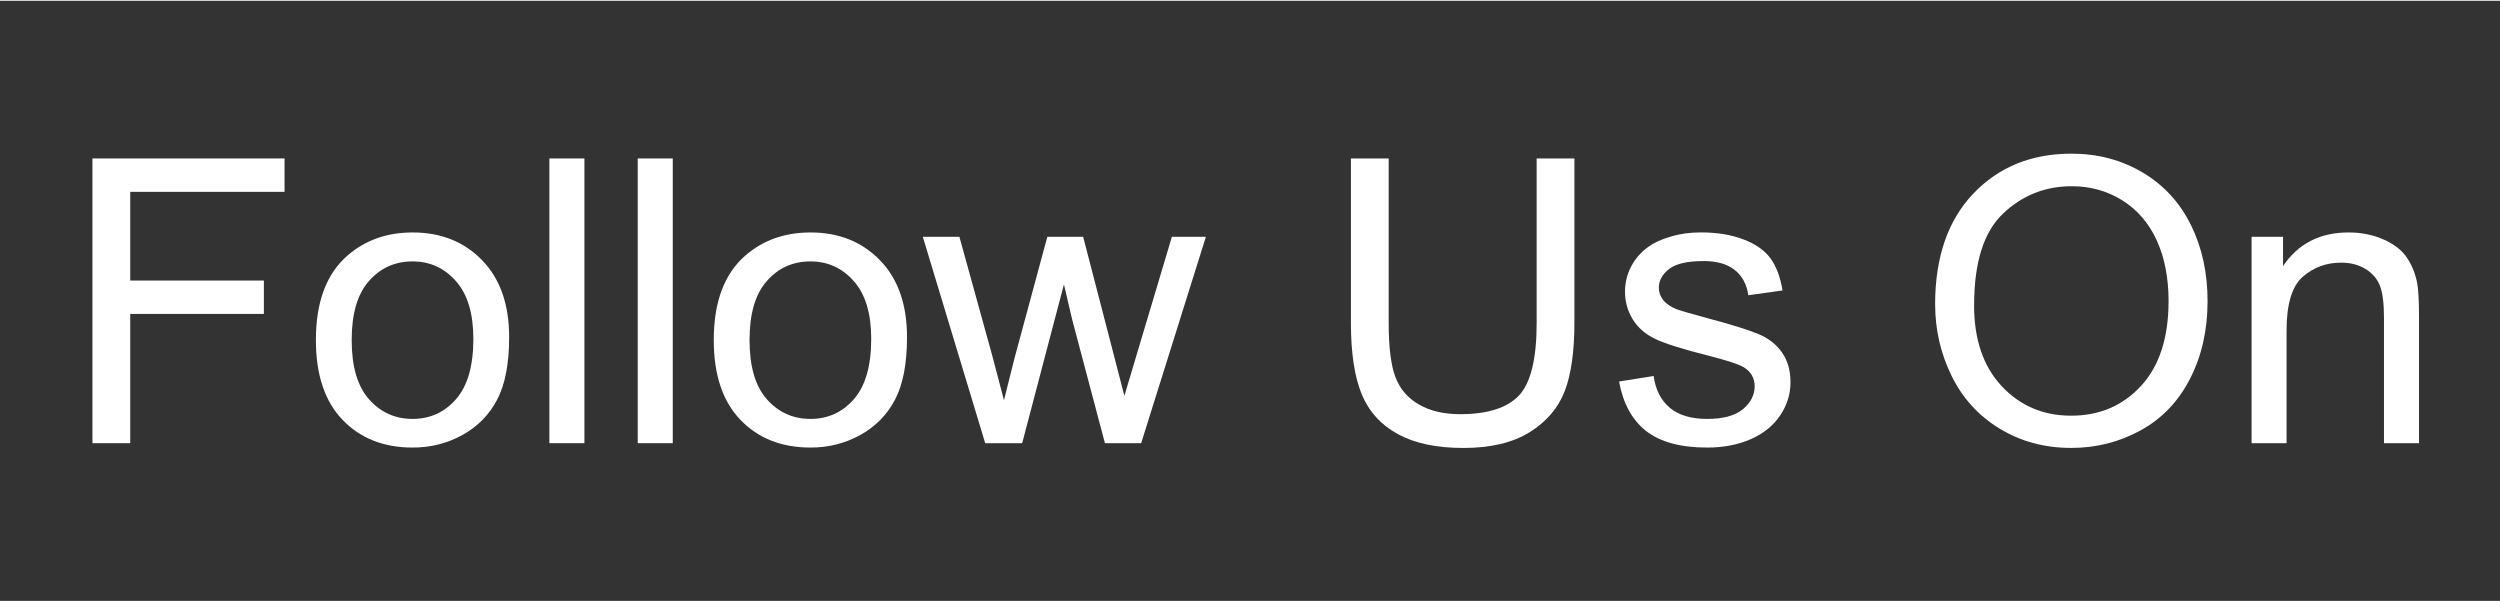 <?xml version="1.0" encoding="UTF-8"?>
<!DOCTYPE svg PUBLIC "-//W3C//DTD SVG 1.1//EN" "http://www.w3.org/Graphics/SVG/1.1/DTD/svg11.dtd">
<!-- Creator: CorelDRAW 2020 (64-Bit) -->
<svg xmlns="http://www.w3.org/2000/svg" xml:space="preserve" width="0.428in" height="0.103in" version="1.1" style="shape-rendering:geometricPrecision; text-rendering:geometricPrecision; image-rendering:optimizeQuality; fill-rule:evenodd; clip-rule:evenodd"
viewBox="0 0 564.58 135.52"
 xmlns:xlink="http://www.w3.org/1999/xlink"
 xmlns:xodm="http://www.corel.com/coreldraw/odm/2003">
 <rect x="0" y="0" width="564.58" height="135.52" fill="#333333" stroke="none"/>
 <defs>
  <style type="text/css">
   <![CDATA[
    .fil1 {fill:none}
    .fil0 {fill:white;fill-rule:nonzero}
   ]]>
  </style>
 </defs>
 <g id="Layer_x0020_1">
  <polygon class="fil0" points="20.88,99.91 20.88,35.61 64.26,35.61 64.26,43.15 29.41,43.15 29.41,63.18 59.59,63.18 59.59,70.72 29.41,70.72 29.41,99.91 "/>
  <path id="1" class="fil0" d="M71.34 76.61c0,-8.61 2.39,-14.99 7.2,-19.13 3.99,-3.44 8.89,-5.16 14.65,-5.16 6.39,0 11.63,2.09 15.7,6.29 4.06,4.18 6.09,9.97 6.09,17.35 0,5.98 -0.9,10.69 -2.7,14.11 -1.79,3.43 -4.42,6.09 -7.85,7.99 -3.43,1.9 -7.19,2.84 -11.24,2.84 -6.53,0 -11.8,-2.08 -15.82,-6.25 -4.03,-4.18 -6.03,-10.2 -6.03,-18.04zm8.08 0.01c0,5.96 1.3,10.42 3.91,13.37 2.62,2.96 5.9,4.44 9.86,4.44 3.92,0 7.18,-1.48 9.8,-4.46 2.6,-2.98 3.91,-7.52 3.91,-13.61 0,-5.75 -1.32,-10.1 -3.94,-13.05 -2.62,-2.97 -5.88,-4.45 -9.77,-4.45 -3.97,0 -7.25,1.46 -9.86,4.42 -2.61,2.95 -3.91,7.39 -3.91,13.33z"/>
  <polygon id="2" class="fil0" points="124.07,99.91 124.07,35.61 131.98,35.61 131.98,99.91 "/>
  <polygon id="3" class="fil0" points="144.02,99.91 144.02,35.61 151.93,35.61 151.93,99.91 "/>
  <path id="4" class="fil0" d="M161.19 76.61c0,-8.61 2.39,-14.99 7.2,-19.13 3.99,-3.44 8.89,-5.16 14.65,-5.16 6.39,0 11.63,2.09 15.7,6.29 4.06,4.18 6.09,9.97 6.09,17.35 0,5.98 -0.9,10.69 -2.7,14.11 -1.79,3.43 -4.42,6.09 -7.85,7.99 -3.43,1.9 -7.19,2.84 -11.24,2.84 -6.53,0 -11.8,-2.08 -15.82,-6.25 -4.03,-4.18 -6.03,-10.2 -6.03,-18.04zm8.08 0.01c0,5.96 1.3,10.42 3.91,13.37 2.62,2.96 5.9,4.44 9.86,4.44 3.92,0 7.18,-1.48 9.8,-4.46 2.6,-2.98 3.91,-7.52 3.91,-13.61 0,-5.75 -1.32,-10.1 -3.94,-13.05 -2.62,-2.97 -5.88,-4.45 -9.77,-4.45 -3.97,0 -7.25,1.46 -9.86,4.42 -2.61,2.95 -3.91,7.39 -3.91,13.33z"/>
  <path id="5" class="fil0" d="M222.49 99.91l-14.09 -46.61 8.26 0 7.44 26.9 2.63 10.01c0.1,-0.49 0.91,-3.7 2.41,-9.61l7.38 -27.3 8.09 0 7.02 27.06 2.29 8.87 2.68 -8.99 8.05 -26.94 7.68 0 -14.62 46.61 -8.18 0 -7.39 -27.88 -1.87 -7.98 -9.43 35.86 -8.36 0z"/>
  <path id="6" class="fil0" d="M347.02 35.61l8.53 0 0 37.14c0,6.47 -0.73,11.6 -2.18,15.4 -1.47,3.79 -4.1,6.89 -7.91,9.27 -3.82,2.38 -8.8,3.57 -15,3.57 -6,0 -10.93,-1.03 -14.74,-3.11 -3.83,-2.08 -6.56,-5.07 -8.19,-9.01 -1.63,-3.93 -2.45,-9.31 -2.45,-16.12l0 -37.14 8.53 0 0 37.12c0,5.58 0.52,9.71 1.56,12.35 1.03,2.65 2.8,4.7 5.33,6.12 2.51,1.44 5.59,2.16 9.24,2.16 6.22,0 10.67,-1.42 13.32,-4.25 2.65,-2.85 3.97,-8.3 3.97,-16.38l0 -37.12z"/>
  <path id="7" class="fil0" d="M365.63 85.99l7.81 -1.26c0.44,3.13 1.66,5.52 3.67,7.2 2.01,1.66 4.82,2.5 8.41,2.5 3.64,0 6.33,-0.73 8.1,-2.21 1.75,-1.46 2.64,-3.2 2.64,-5.19 0,-1.78 -0.79,-3.19 -2.37,-4.21 -1.11,-0.7 -3.8,-1.58 -8.08,-2.68 -5.78,-1.45 -9.77,-2.71 -12.02,-3.78 -2.23,-1.08 -3.92,-2.54 -5.07,-4.43 -1.15,-1.87 -1.74,-3.95 -1.74,-6.22 0,-2.08 0.48,-4 1.42,-5.77 0.96,-1.77 2.24,-3.23 3.88,-4.4 1.23,-0.9 2.9,-1.66 5.02,-2.29 2.12,-0.63 4.38,-0.94 6.81,-0.94 3.65,0 6.85,0.52 9.61,1.58 2.77,1.05 4.8,2.49 6.12,4.28 1.3,1.81 2.22,4.22 2.71,7.25l-7.72 1.08c-0.34,-2.42 -1.36,-4.32 -3.04,-5.68 -1.68,-1.37 -4.04,-2.04 -7.11,-2.04 -3.6,0 -6.2,0.6 -7.74,1.79 -1.54,1.2 -2.32,2.61 -2.32,4.21 0,1.02 0.31,1.95 0.96,2.77 0.64,0.84 1.65,1.54 3.02,2.1 0.79,0.3 3.1,0.97 6.96,2.02 5.57,1.48 9.46,2.71 11.68,3.65 2.21,0.94 3.95,2.33 5.21,4.13 1.27,1.81 1.9,4.06 1.9,6.75 0,2.62 -0.76,5.09 -2.31,7.41 -1.54,2.32 -3.76,4.11 -6.65,5.39 -2.9,1.27 -6.18,1.9 -9.83,1.9 -6.05,0 -10.67,-1.26 -13.84,-3.76 -3.17,-2.51 -5.19,-6.23 -6.08,-11.15z"/>
  <path id="8" class="fil0" d="M437.01 68.61c0,-10.66 2.87,-19.01 8.61,-25.04 5.73,-6.03 13.13,-9.04 22.2,-9.04 5.94,0 11.29,1.42 16.06,4.25 4.76,2.83 8.39,6.78 10.9,11.85 2.5,5.06 3.76,10.81 3.76,17.23 0,6.51 -1.32,12.35 -3.95,17.48 -2.63,5.15 -6.36,9.04 -11.18,11.68 -4.84,2.65 -10.05,3.96 -15.63,3.96 -6.06,0 -11.46,-1.46 -16.24,-4.38 -4.76,-2.92 -8.38,-6.9 -10.84,-11.96 -2.46,-5.04 -3.68,-10.39 -3.68,-16.03zm8.8 0.15c0,7.73 2.08,13.83 6.24,18.27 4.16,4.45 9.38,6.67 15.67,6.67 6.4,0 11.66,-2.24 15.81,-6.74 4.13,-4.49 6.2,-10.87 6.2,-19.13 0,-5.23 -0.88,-9.79 -2.65,-13.68 -1.77,-3.89 -4.35,-6.91 -7.75,-9.05 -3.41,-2.14 -7.23,-3.22 -11.46,-3.22 -6.02,0 -11.2,2.07 -15.54,6.2 -4.34,4.13 -6.51,11.02 -6.51,20.67z"/>
  <path id="9" class="fil0" d="M508.48 99.91l0 -46.61 7.1 0 0 6.62c3.41,-5.07 8.35,-7.6 14.8,-7.6 2.81,0 5.39,0.51 7.73,1.51 2.35,1 4.12,2.33 5.29,3.96 1.16,1.64 1.99,3.58 2.45,5.82 0.29,1.47 0.44,4.03 0.44,7.68l0 28.62 -7.91 0 0 -28.32c0,-3.22 -0.3,-5.63 -0.91,-7.22 -0.62,-1.58 -1.71,-2.86 -3.27,-3.81 -1.55,-0.95 -3.4,-1.42 -5.49,-1.42 -3.36,0 -6.24,1.06 -8.68,3.2 -2.44,2.13 -3.65,6.18 -3.65,12.14l0 25.43 -7.91 0z"/>
  <rect class="fil1" width="564.58" height="135.52"/>
 </g>
</svg>

